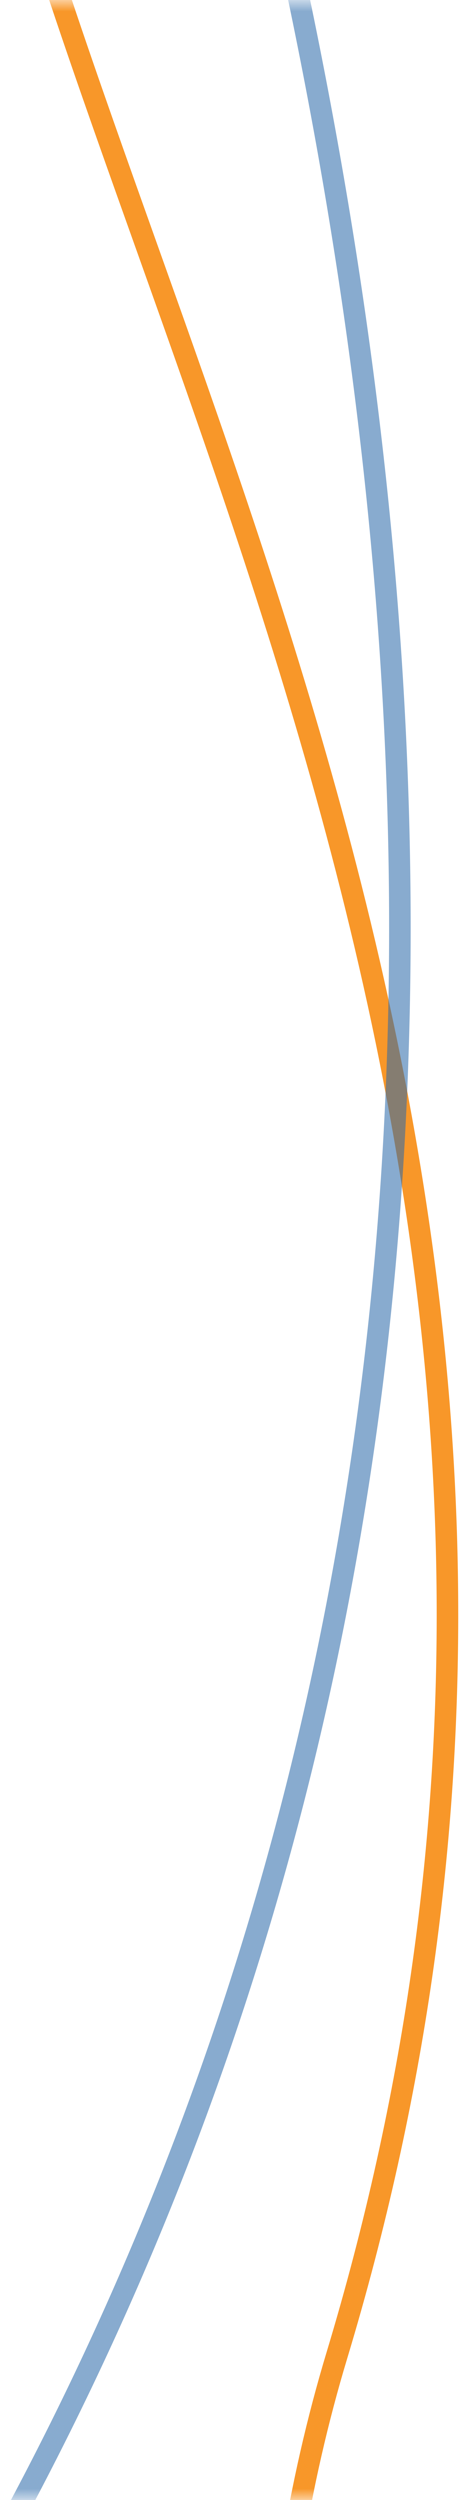 <?xml version="1.0" encoding="UTF-8"?>
<svg width="22px" height="116px" viewBox="0 0 22 116" version="1.1" xmlns="http://www.w3.org/2000/svg" xmlns:xlink="http://www.w3.org/1999/xlink">
    <!-- Generator: Sketch 53 (72520) - https://sketchapp.com -->
    <title>Group 45</title>
    <desc>Created with Sketch.</desc>
    <defs>
        <rect id="path-1" x="0" y="0" width="50" height="116"></rect>
    </defs>
    <g id="Design" stroke="none" stroke-width="1" fill="none" fill-rule="evenodd">
        <g id="Moving-design-new-customer-Copy" transform="translate(-715, -1455)">
            <g id="Group-45" transform="translate(706, 1455)">
                <mask id="mask-2" fill="white">
                    <use xlink:href="#path-1"></use>
                </mask>
                <g id="Mask"></g>
                <g mask="url(#mask-2)">
                    <g transform="translate(1, -11)">
                        <path d="M9.026,5.413 C17.908,34.817 38.25,71.823 23.638,120.284 C9.026,168.745 52.194,222.063 0,313.332" id="Path-4" stroke="#F89729"></path>
                        <path d="M19.442,0.41 C32.017,50.233 27.931,93.585 7.183,130.467 C-23.938,185.79 59.378,269.498 6.773,315.889" id="Path-3" stroke="#2C69A9" opacity="0.56"></path>
                    </g>
                </g>
            </g>
        </g>
    </g>
</svg>